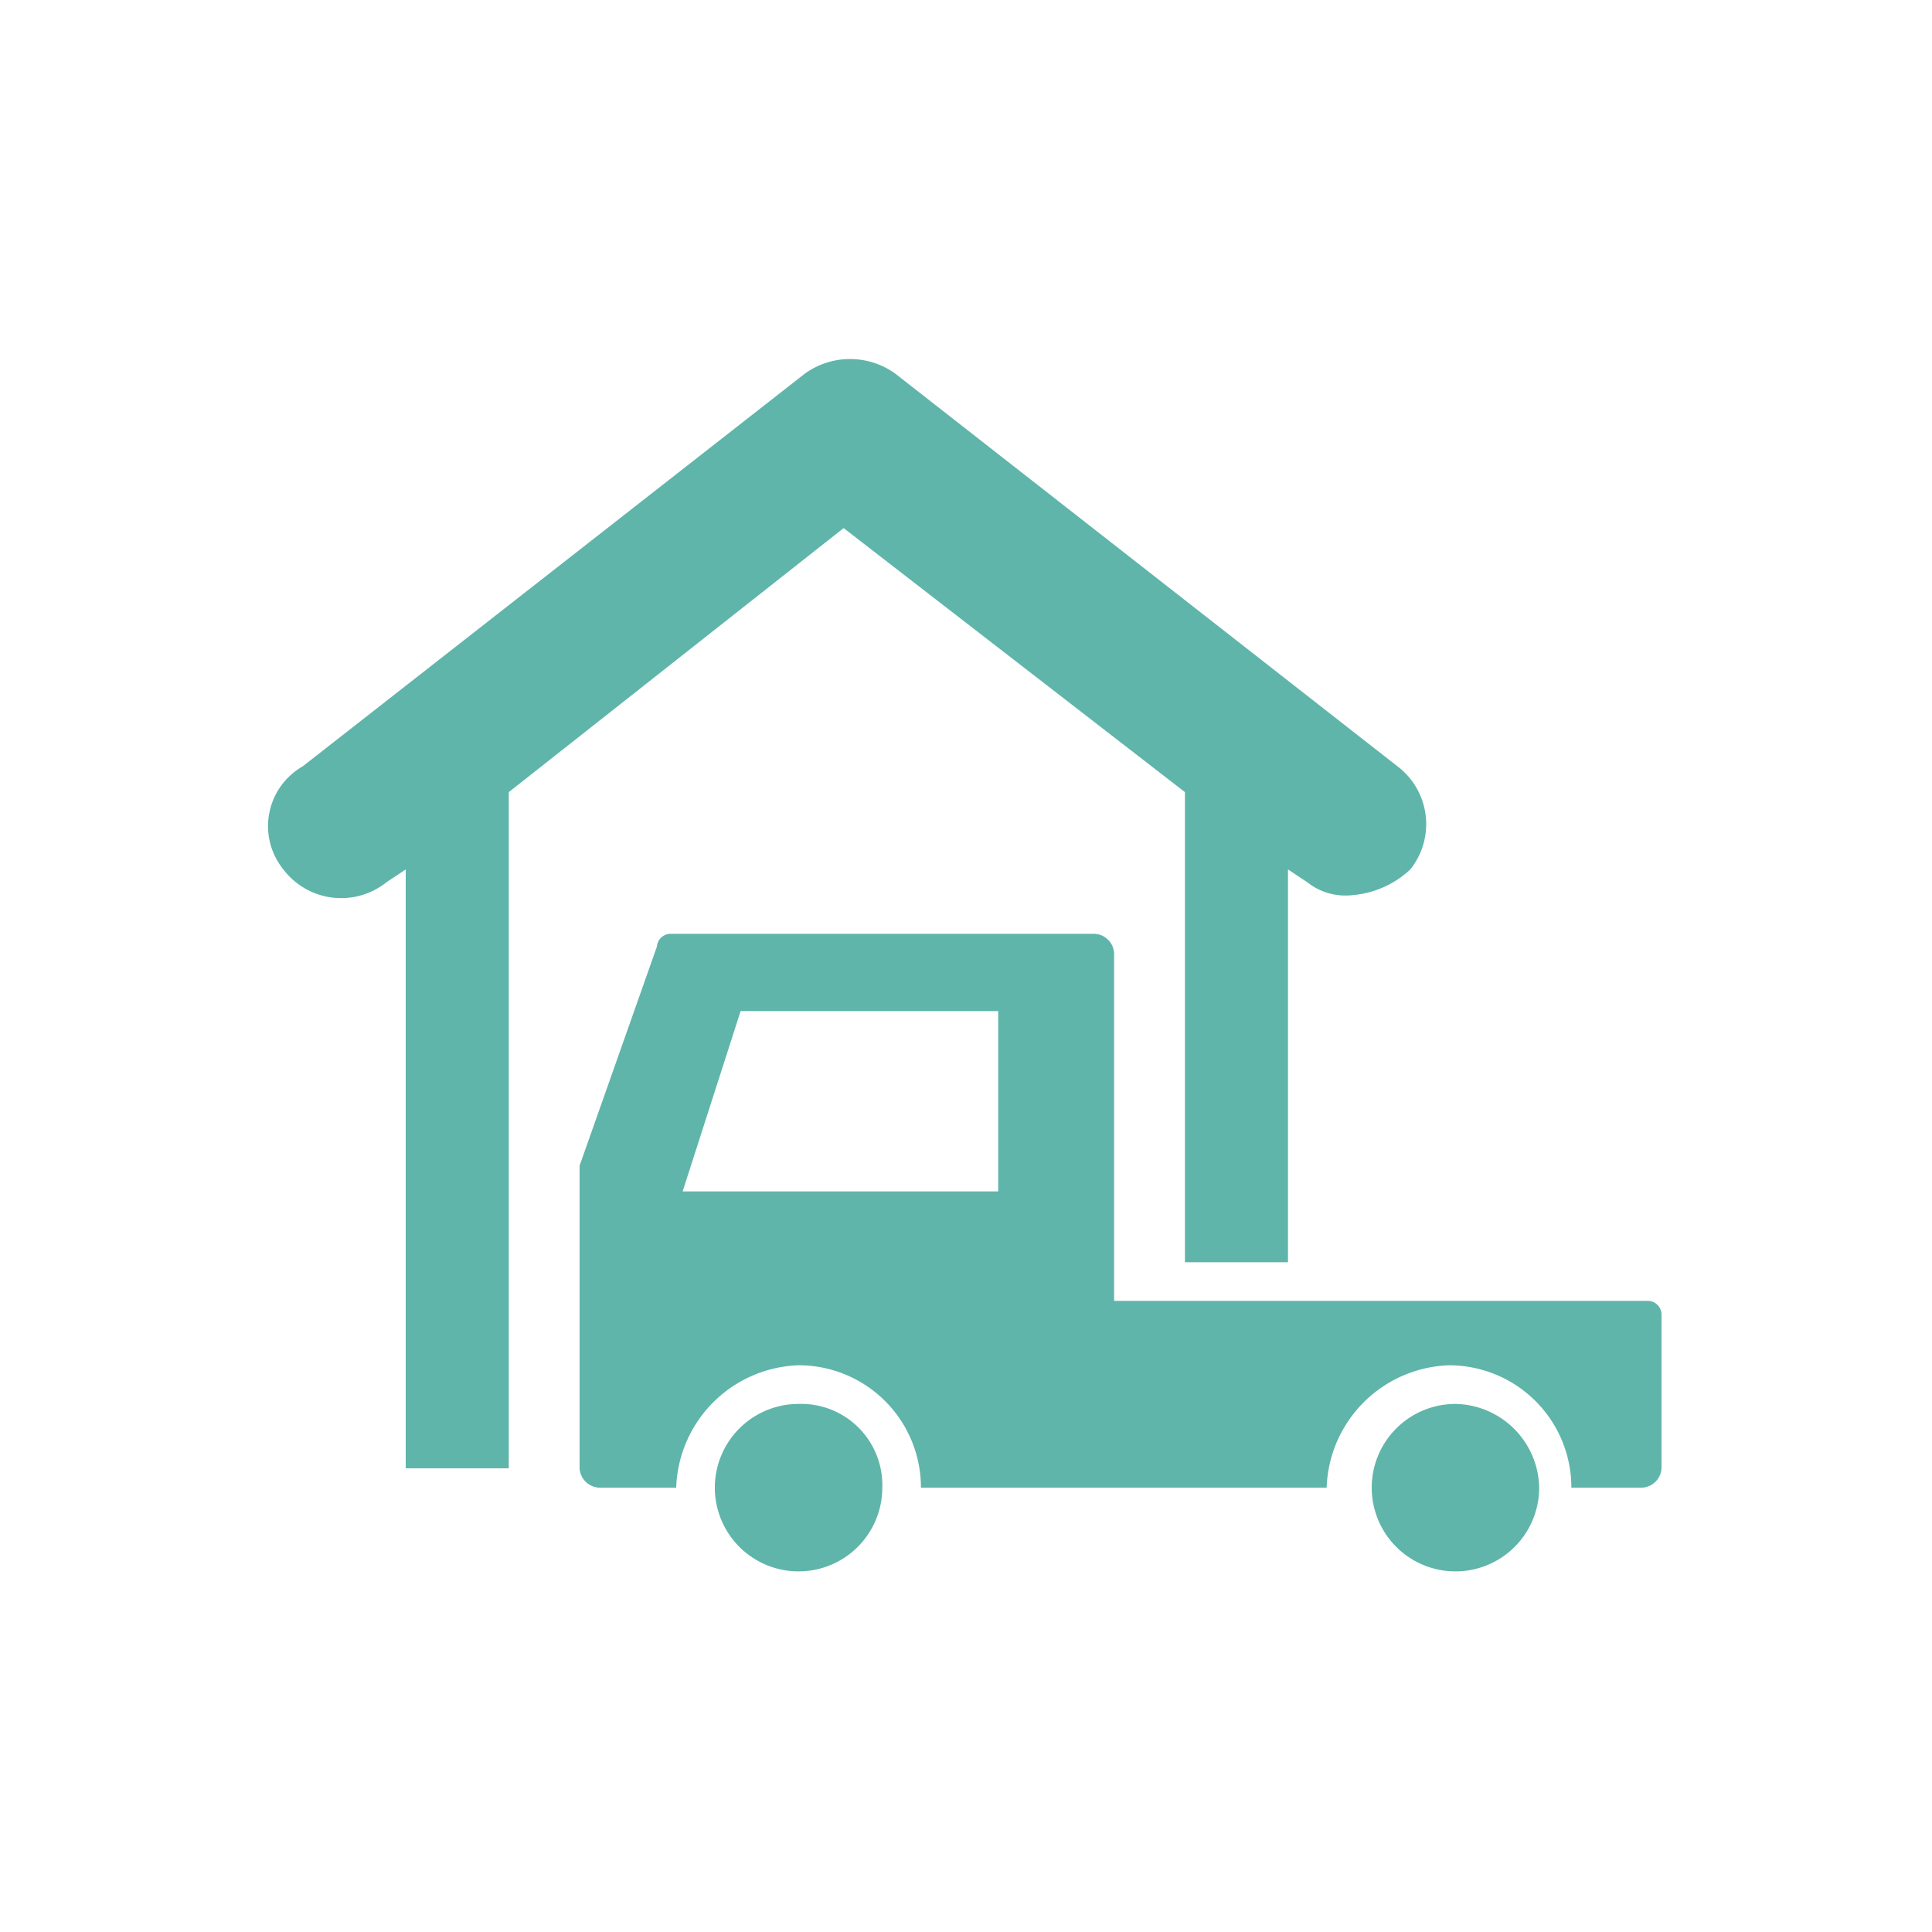 <svg xmlns="http://www.w3.org/2000/svg" width="86" height="86" viewBox="0 0 86 86"><rect width="86" height="86" fill="none"/><g transform="translate(11.925 15.982)"><path d="M44.981,24.853V45.78h4.587V28.293l.86.573a2.729,2.729,0,0,0,2.007.573,4.269,4.269,0,0,0,2.58-1.147,3.23,3.23,0,0,0-.573-4.587L32.081,6.22a3.444,3.444,0,0,0-4.013,0L5.708,23.707a3.065,3.065,0,0,0-.86,4.587,3.23,3.23,0,0,0,4.587.573l.86-.573v26.66h4.587v-30.1L29.788,13.1Z" transform="translate(-4.16 -5.575)" fill="#5fb5a9"/><path d="M14.827,21.8a3.727,3.727,0,1,0,3.727,3.727A3.613,3.613,0,0,0,14.827,21.8Z" transform="translate(8.795 24.712)" fill="#5fb5a9"/><path d="M56.587,30.84H32.793V15.36a.915.915,0,0,0-.86-.86H13.013a.617.617,0,0,0-.573.573L9,24.82V38.293a.915.915,0,0,0,.86.86H13.3a5.639,5.639,0,0,1,5.447-5.447,5.443,5.443,0,0,1,5.447,5.447h18.06A5.639,5.639,0,0,1,47.7,33.707a5.443,5.443,0,0,1,5.447,5.447H56.3a.915.915,0,0,0,.86-.86v-6.88A.617.617,0,0,0,56.587,30.84ZM27.633,25.967H13.587l2.58-8.027H27.633Z" transform="translate(4.875 11.085)" fill="#5fb5a9"/><path d="M25.027,21.8a3.727,3.727,0,1,0,3.727,3.727A3.795,3.795,0,0,0,25.027,21.8Z" transform="translate(27.835 24.712)" fill="#5fb5a9"/></g></svg>